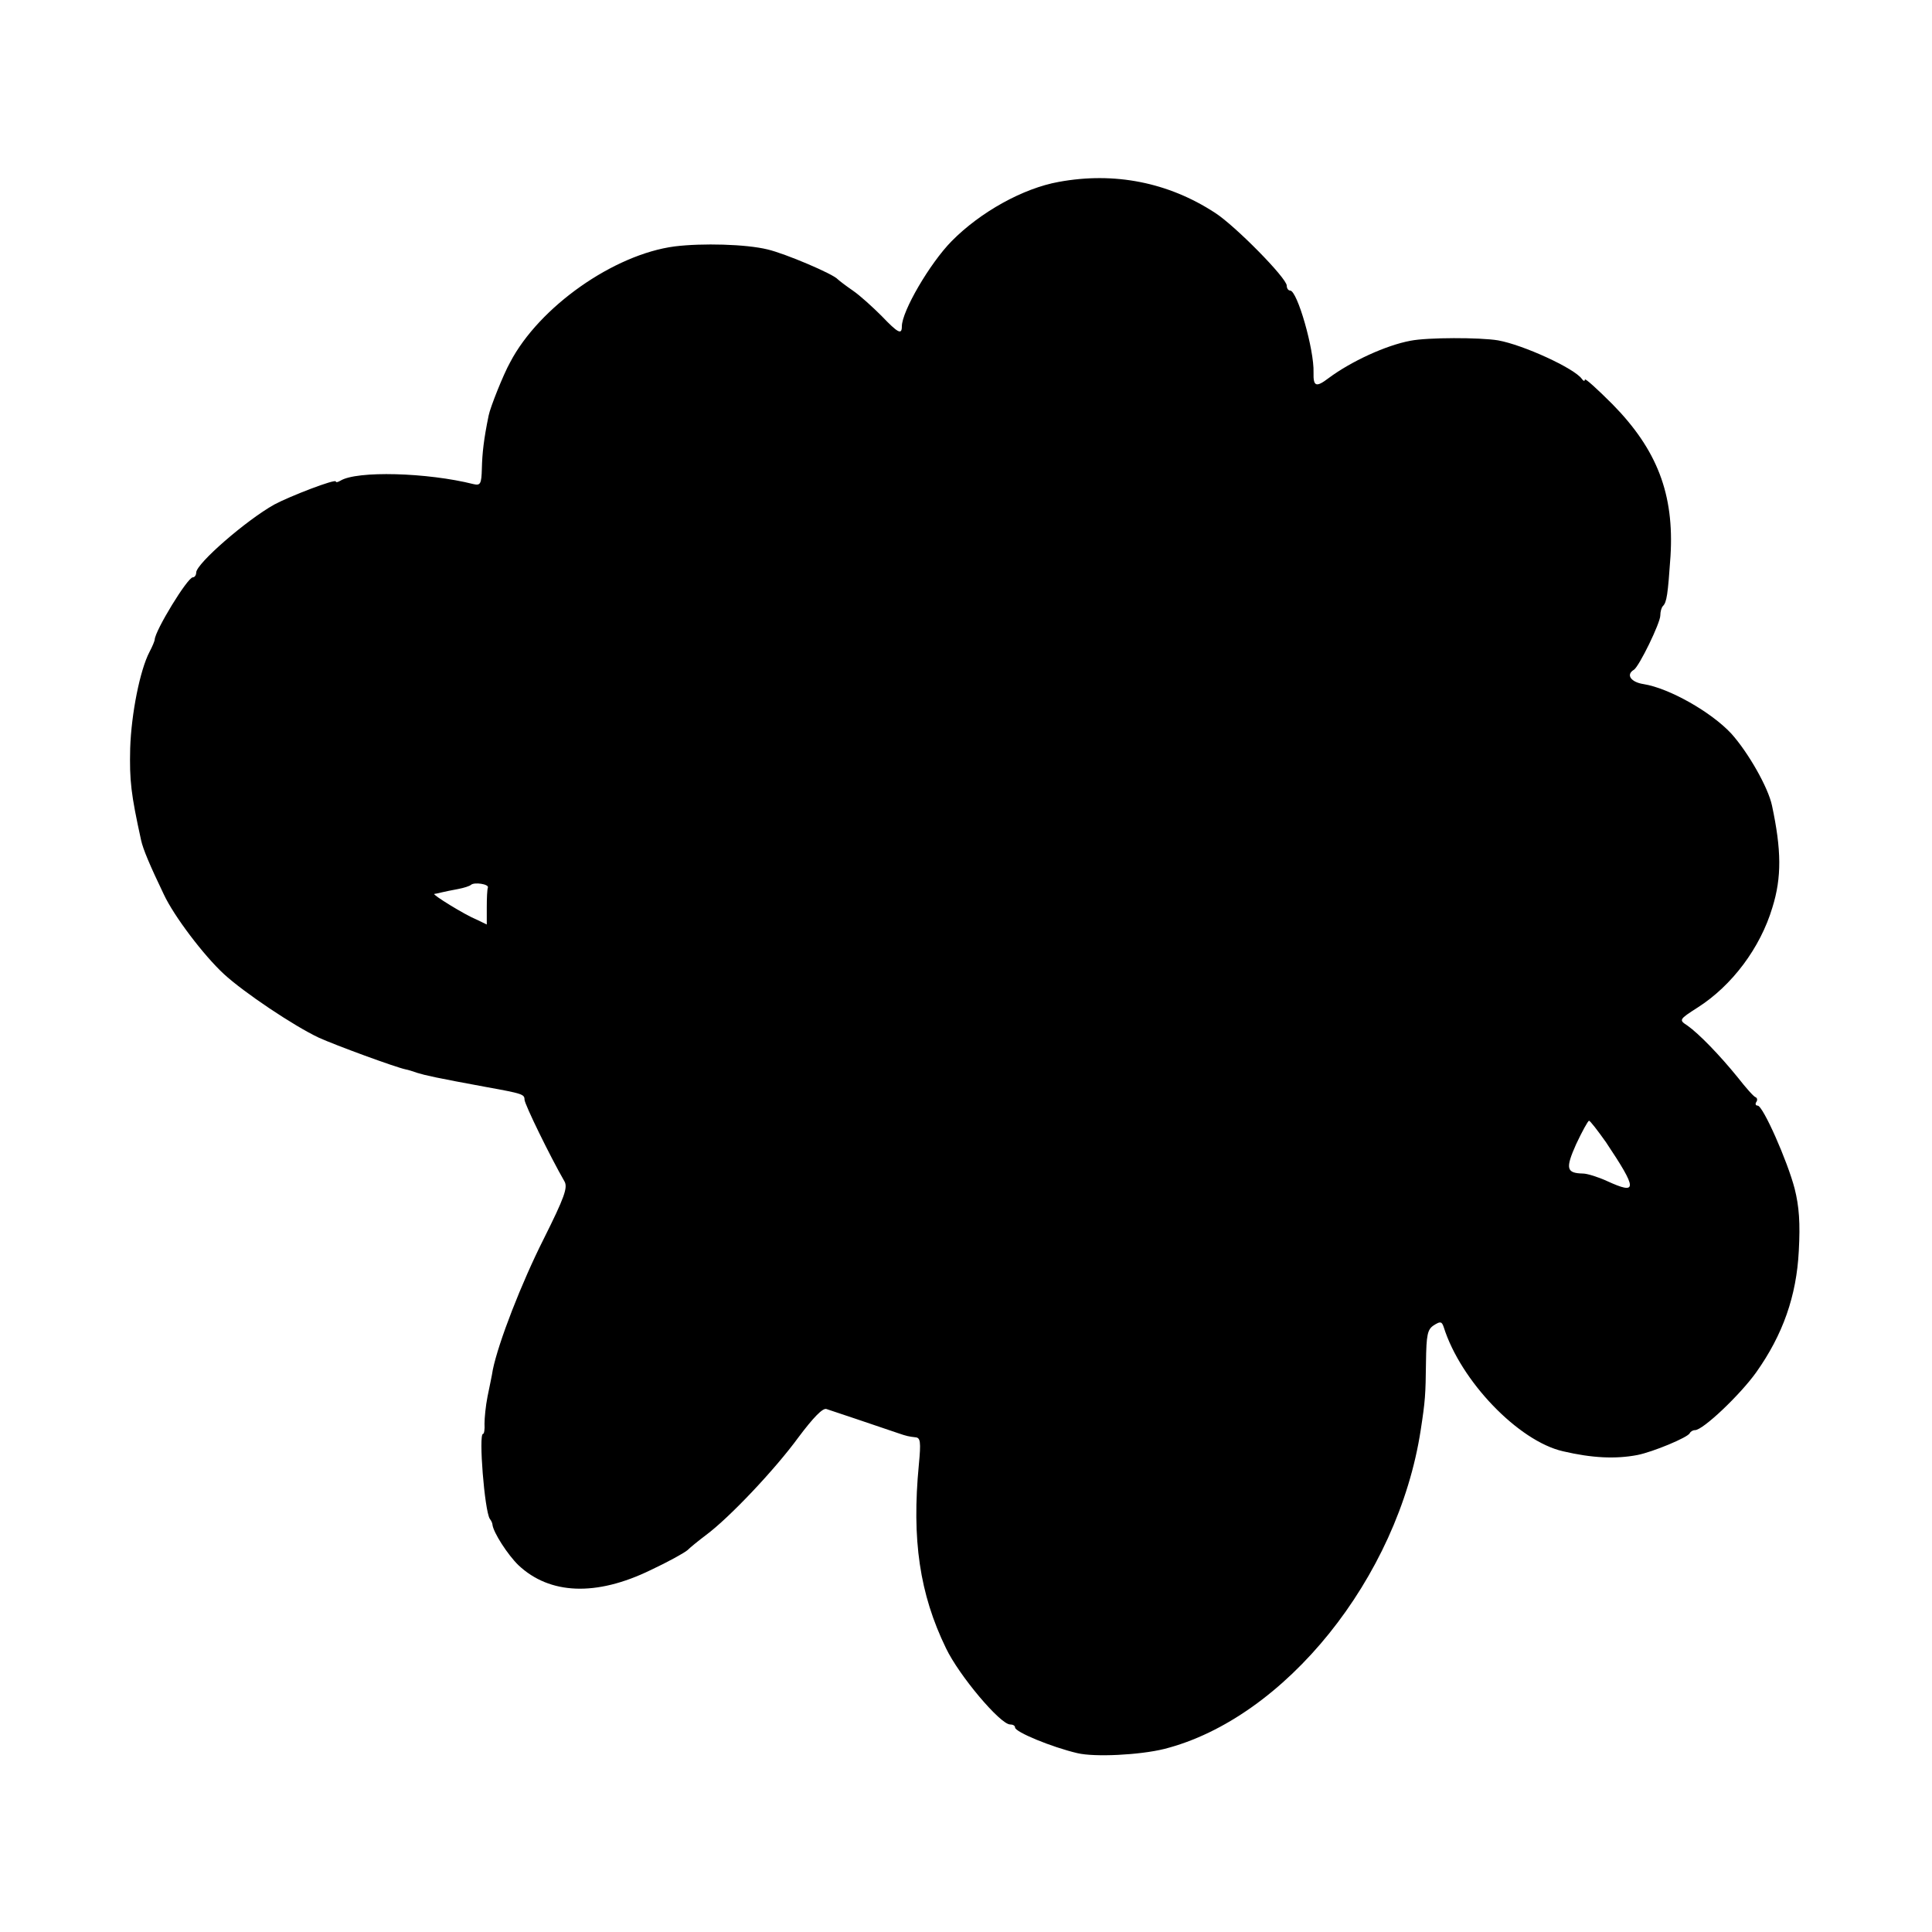 <?xml version="1.0" standalone="no"?>
<!DOCTYPE svg PUBLIC "-//W3C//DTD SVG 20010904//EN"
 "http://www.w3.org/TR/2001/REC-SVG-20010904/DTD/svg10.dtd">
<svg version="1.0" xmlns="http://www.w3.org/2000/svg"
 width="512pt" height="512pt" viewBox="0 0 512 512"
 preserveAspectRatio="xMidYMid meet">
<g transform="translate(0,512) scale(0.1,-0.1)"
fill="#000000" stroke="none">
<path d="M2806 4638 c-95 -17 -208 -80 -284 -157 -58 -59 -132 -186 -132 -226
0 -23 -10 -18 -54 28 -23 23 -57 54 -76 67 -19 13 -37 27 -40 30 -12 14 -139
68 -186 79 -57 14 -173 17 -246 8 -161 -21 -359 -160 -436 -307 -18 -32 -53
-120 -57 -141 -13 -63 -17 -100 -18 -140 -1 -42 -4 -46 -22 -42 -123 31 -310
36 -353 9 -7 -4 -12 -5 -12 -2 0 8 -122 -39 -163 -61 -75 -42 -206 -156 -207
-180 0 -7 -4 -13 -9 -13 -14 0 -100 -141 -101 -165 0 -3 -6 -18 -14 -33 -25
-48 -48 -163 -51 -255 -2 -86 2 -121 29 -244 5 -23 23 -66 60 -143 27 -58 106
-162 159 -211 53 -49 186 -138 252 -169 44 -20 202 -78 230 -84 6 -1 19 -5 30
-9 23 -7 49 -13 185 -38 94 -17 100 -19 100 -33 0 -12 68 -151 106 -217 9 -16
0 -42 -55 -152 -59 -117 -120 -274 -135 -347 -2 -14 -9 -46 -14 -71 -5 -25 -8
-57 -8 -72 1 -15 -1 -27 -4 -27 -12 0 4 -203 18 -225 4 -5 7 -12 7 -15 2 -21
41 -81 69 -108 83 -78 206 -83 350 -13 47 22 90 46 98 53 7 7 29 25 49 40 62
46 183 174 245 259 39 52 64 78 74 75 12 -4 135 -45 190 -64 23 -8 29 -9 46
-11 13 -1 15 -11 9 -73 -19 -198 2 -342 72 -486 35 -73 144 -202 170 -202 7 0
13 -3 13 -8 0 -12 97 -52 165 -68 46 -11 165 -5 230 11 320 81 620 454 680
845 12 78 13 93 14 180 1 74 4 87 21 98 17 11 21 10 26 -5 45 -143 198 -302
316 -329 77 -18 139 -21 197 -10 41 8 135 47 139 58 2 4 8 8 14 8 21 0 119 93
162 153 71 100 107 203 113 322 4 74 1 117 -11 165 -19 73 -84 220 -98 220 -5
0 -7 4 -4 9 4 5 3 11 -1 13 -5 1 -26 25 -48 53 -47 58 -102 115 -133 137 -23
15 -23 16 27 48 91 58 166 158 198 265 25 80 24 153 -1 270 -10 48 -63 141
-108 191 -53 57 -164 120 -232 131 -34 5 -48 25 -26 38 14 9 70 124 70 144 0
10 3 21 7 25 10 10 13 30 20 132 10 164 -35 282 -154 403 -40 40 -73 70 -73
65 0 -5 -4 -4 -8 2 -20 28 -155 90 -222 102 -48 8 -187 8 -232 -1 -65 -12
-158 -55 -217 -99 -33 -25 -41 -23 -40 15 2 60 -43 217 -62 217 -5 0 -9 6 -9
13 0 20 -137 159 -190 193 -124 81 -267 109 -414 82z m-1513 -1870 c-2 -5 -3
-28 -3 -53 l0 -45 -27 13 c-32 13 -119 67 -112 68 2 0 11 2 19 4 8 2 28 6 44
9 16 3 31 8 34 11 9 8 48 2 45 -7z m2963 -675 c84 -126 84 -140 3 -103 -24 11
-53 20 -64 20 -44 1 -47 13 -18 78 16 34 31 61 34 62 3 0 23 -26 45 -57z"/>
</g>
</svg>
